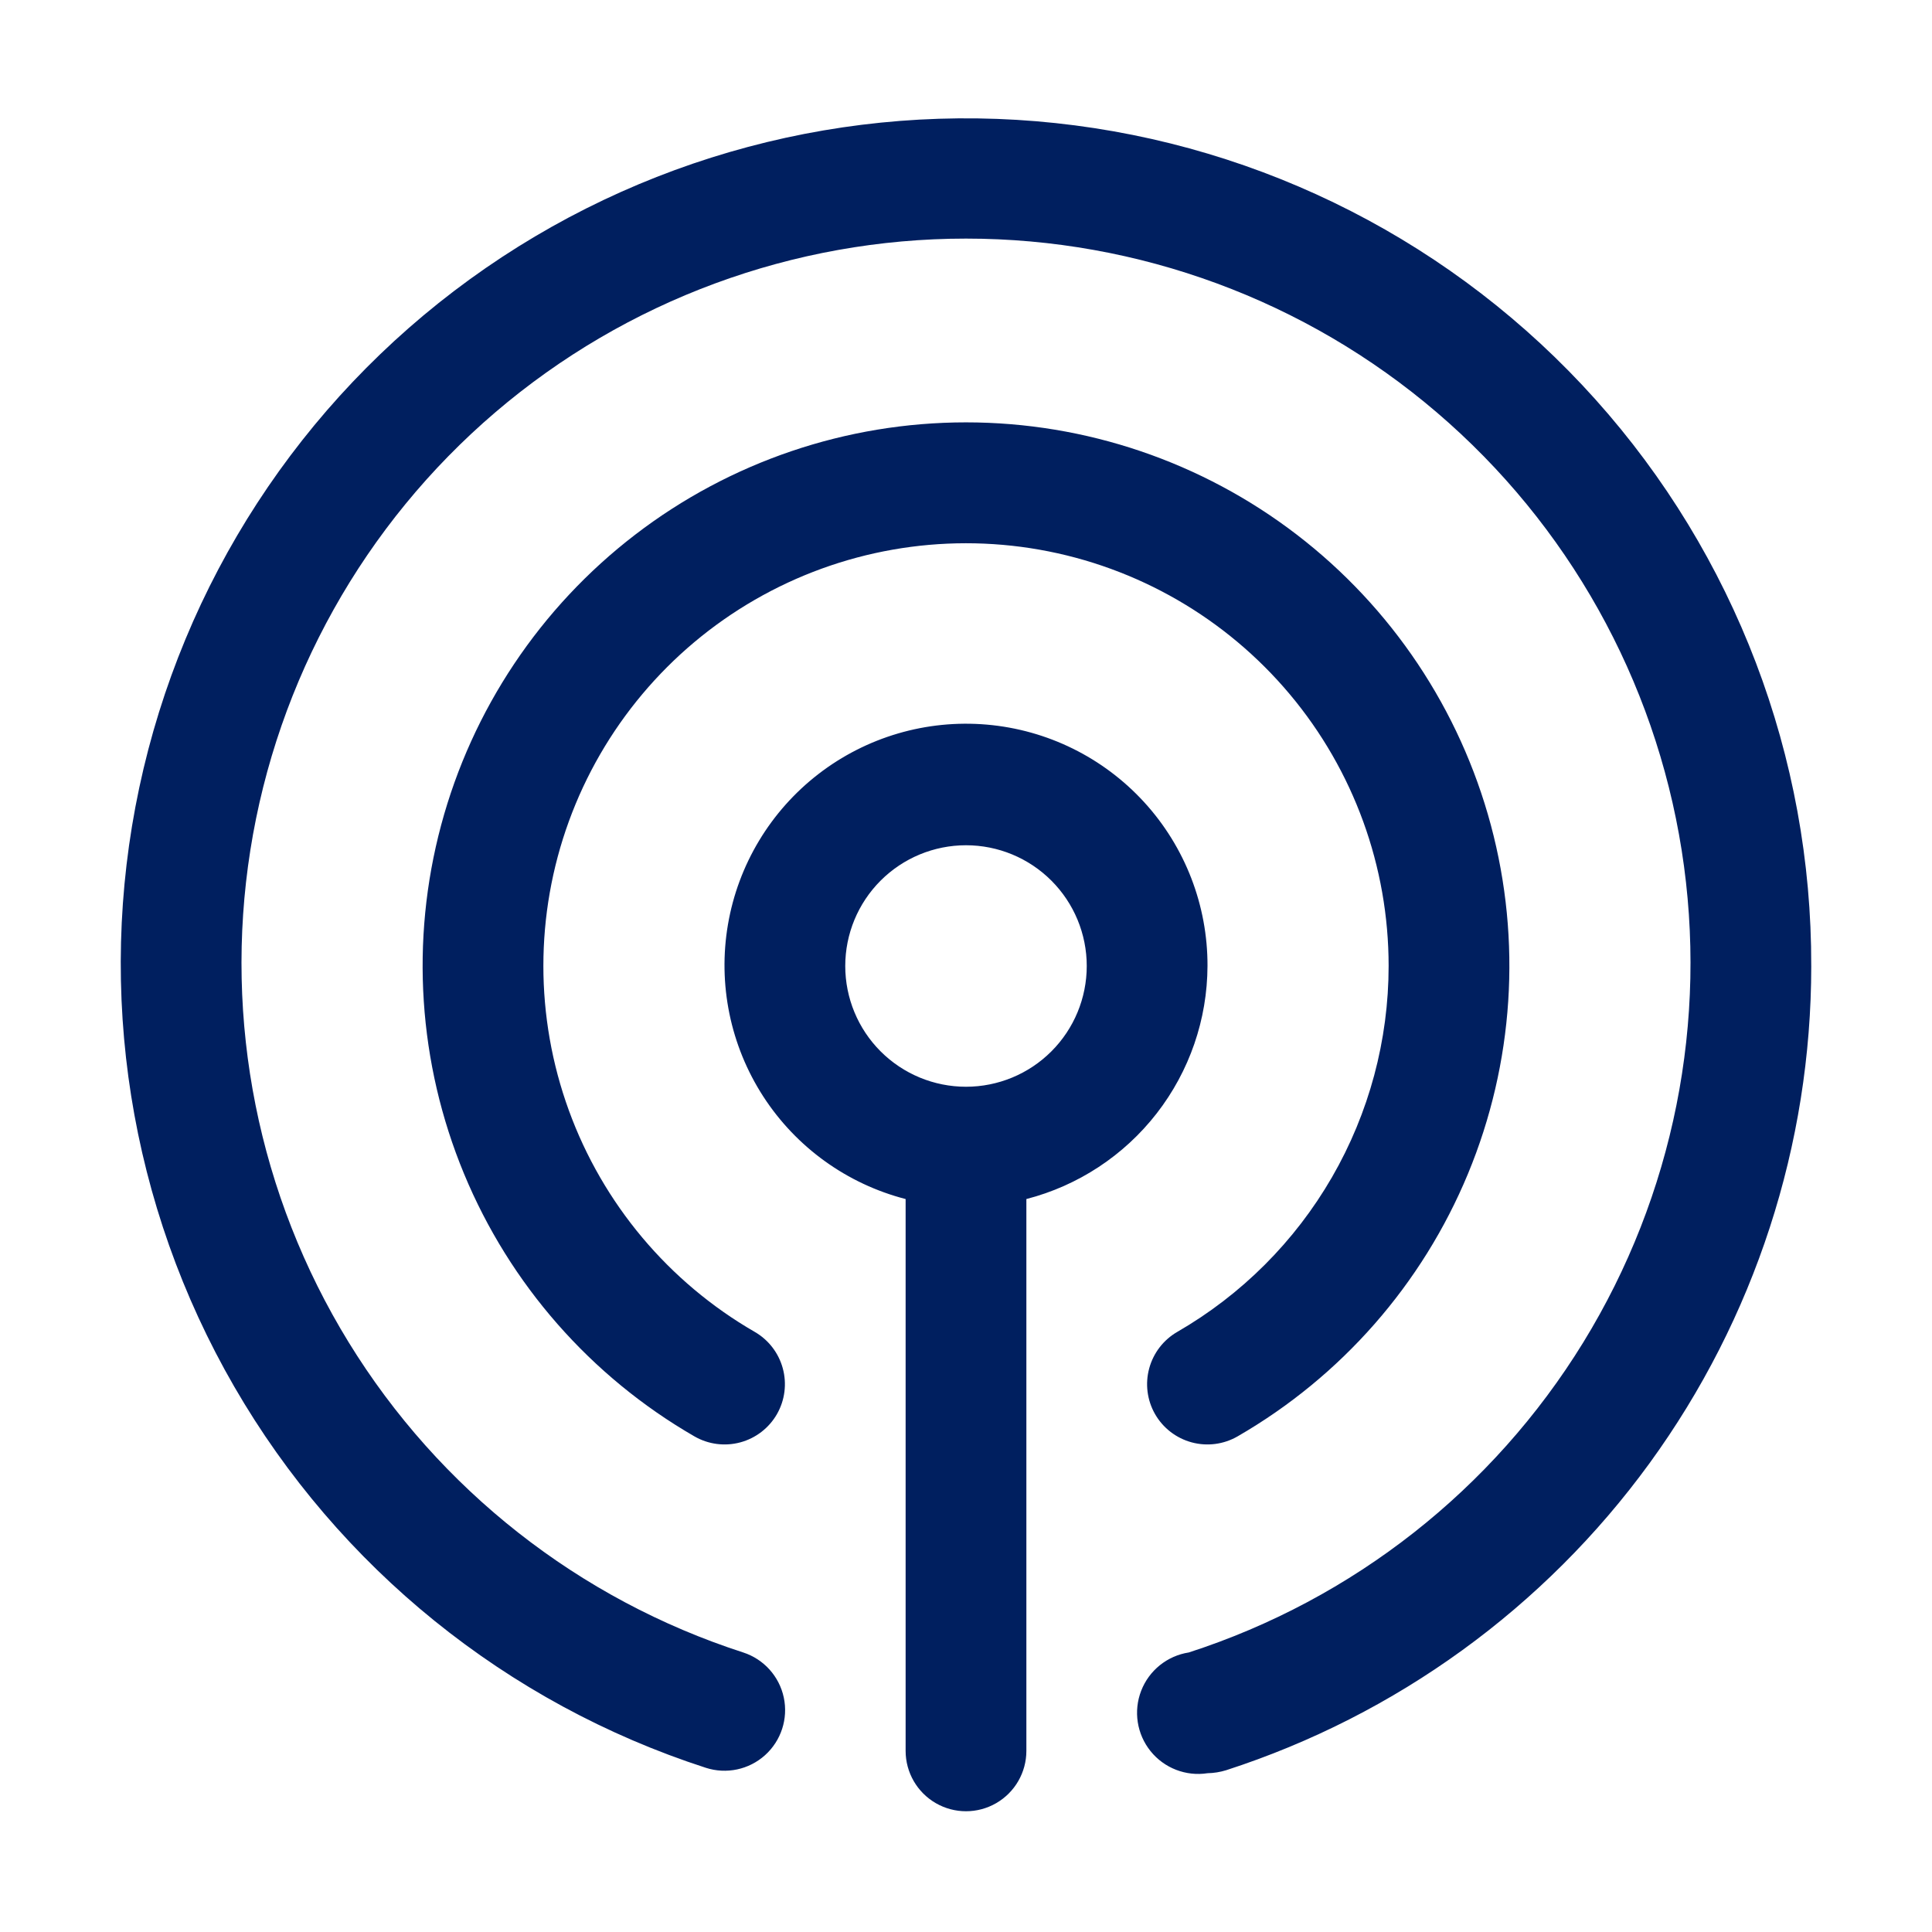 <?xml version="1.0" encoding="UTF-8"?>
<svg width="1200pt" height="1200pt" version="1.1" viewBox="0 0 1200 1200" xmlns="http://www.w3.org/2000/svg">
 <path d="m750 600c0.121-37.625-13.902-73.922-39.289-101.7-25.387-27.77-60.281-44.984-97.766-48.23-37.488-3.246-74.824 7.711-104.61 30.703-29.781 22.996-49.836 56.34-56.184 93.426s1.473 75.207 21.91 106.8c20.441 31.59 52.008 54.344 88.438 63.75v342.75c0 13.398 7.148 25.777 18.75 32.477 11.602 6.699 25.898 6.699 37.5 0 11.602-6.699 18.75-19.078 18.75-32.477v-342.75c32.117-8.293 60.582-26.996 80.938-53.188s31.453-58.391 31.562-91.562zm-150 75c-19.891 0-38.969-7.902-53.031-21.969-14.066-14.062-21.969-33.141-21.969-53.031s7.902-38.969 21.969-53.031c14.062-14.066 33.141-21.969 53.031-21.969s38.969 7.902 53.031 21.969c14.066 14.062 21.969 33.141 21.969 53.031s-7.902 38.969-21.969 53.031c-14.062 14.066-33.141 21.969-53.031 21.969zm262.5-75c0.02-61.719-21.711-121.47-61.371-168.76-39.66-47.289-94.715-79.094-155.49-89.824-60.781-10.727-123.39 0.301-176.85 31.152-53.453 30.852-94.328 79.551-115.45 137.55-21.113 57.992-21.121 121.57-0.016 179.57 21.109 57.996 61.977 106.7 115.43 137.56 8.578 4.945 14.852 13.086 17.449 22.641 2.602 9.555 1.316 19.75-3.574 28.359-4.949 8.68-13.156 15.023-22.801 17.629-9.645 2.606-19.93 1.254-28.574-3.754-64.34-37.148-114.63-94.488-143.06-163.13-28.434-68.641-33.422-144.74-14.191-216.51 19.23-71.762 61.602-135.18 120.54-180.4 58.941-45.23 131.16-69.746 205.46-69.746s146.52 24.516 205.46 69.746c58.941 45.227 101.31 108.64 120.54 180.4 19.23 71.766 14.242 147.87-14.191 216.51-28.43 68.641-78.719 125.98-143.06 163.13-8.645 5.008-18.93 6.359-28.574 3.754-9.645-2.606-17.852-8.949-22.801-17.629-4.891-8.609-6.176-18.805-3.574-28.359 2.598-9.555 8.871-17.695 17.449-22.641 39.895-23.031 73.023-56.156 96.062-96.047s35.172-85.137 35.188-131.2zm262.5 0c0 110.98-35.168 219.1-100.45 308.84-65.289 89.746-157.33 156.49-262.92 190.66-3.769 1.168-7.68 1.801-11.625 1.875-13.398 2.078-26.887-3.152-35.383-13.715-8.496-10.566-10.711-24.859-5.812-37.5 4.902-12.641 16.172-21.707 29.57-23.785 102.02-32.965 188.91-101.27 245.03-192.61s77.797-199.72 61.109-305.62c-16.688-105.9-70.633-202.37-152.13-272.02-81.492-69.66-185.18-107.93-292.39-107.93s-210.89 38.273-292.39 107.93c-81.496 69.656-135.44 166.12-152.13 272.02-16.688 105.9 4.984 214.28 61.109 305.62s143.02 159.65 245.03 192.61c12.793 4.152 22.402 14.816 25.203 27.973s-1.633 26.809-11.625 35.812c-9.996 9.004-24.035 11.992-36.828 7.84-123.55-39.98-227.91-124.33-292.89-236.76-64.992-112.43-86.008-244.95-58.988-371.97 27.016-127.02 100.15-239.52 205.27-315.76 105.12-76.246 234.77-110.82 363.9-97.055 129.13 13.77 248.57 74.906 335.25 171.6 86.684 96.691 134.45 222.08 134.08 351.94z" fill="#001f5f"/>
</svg>
